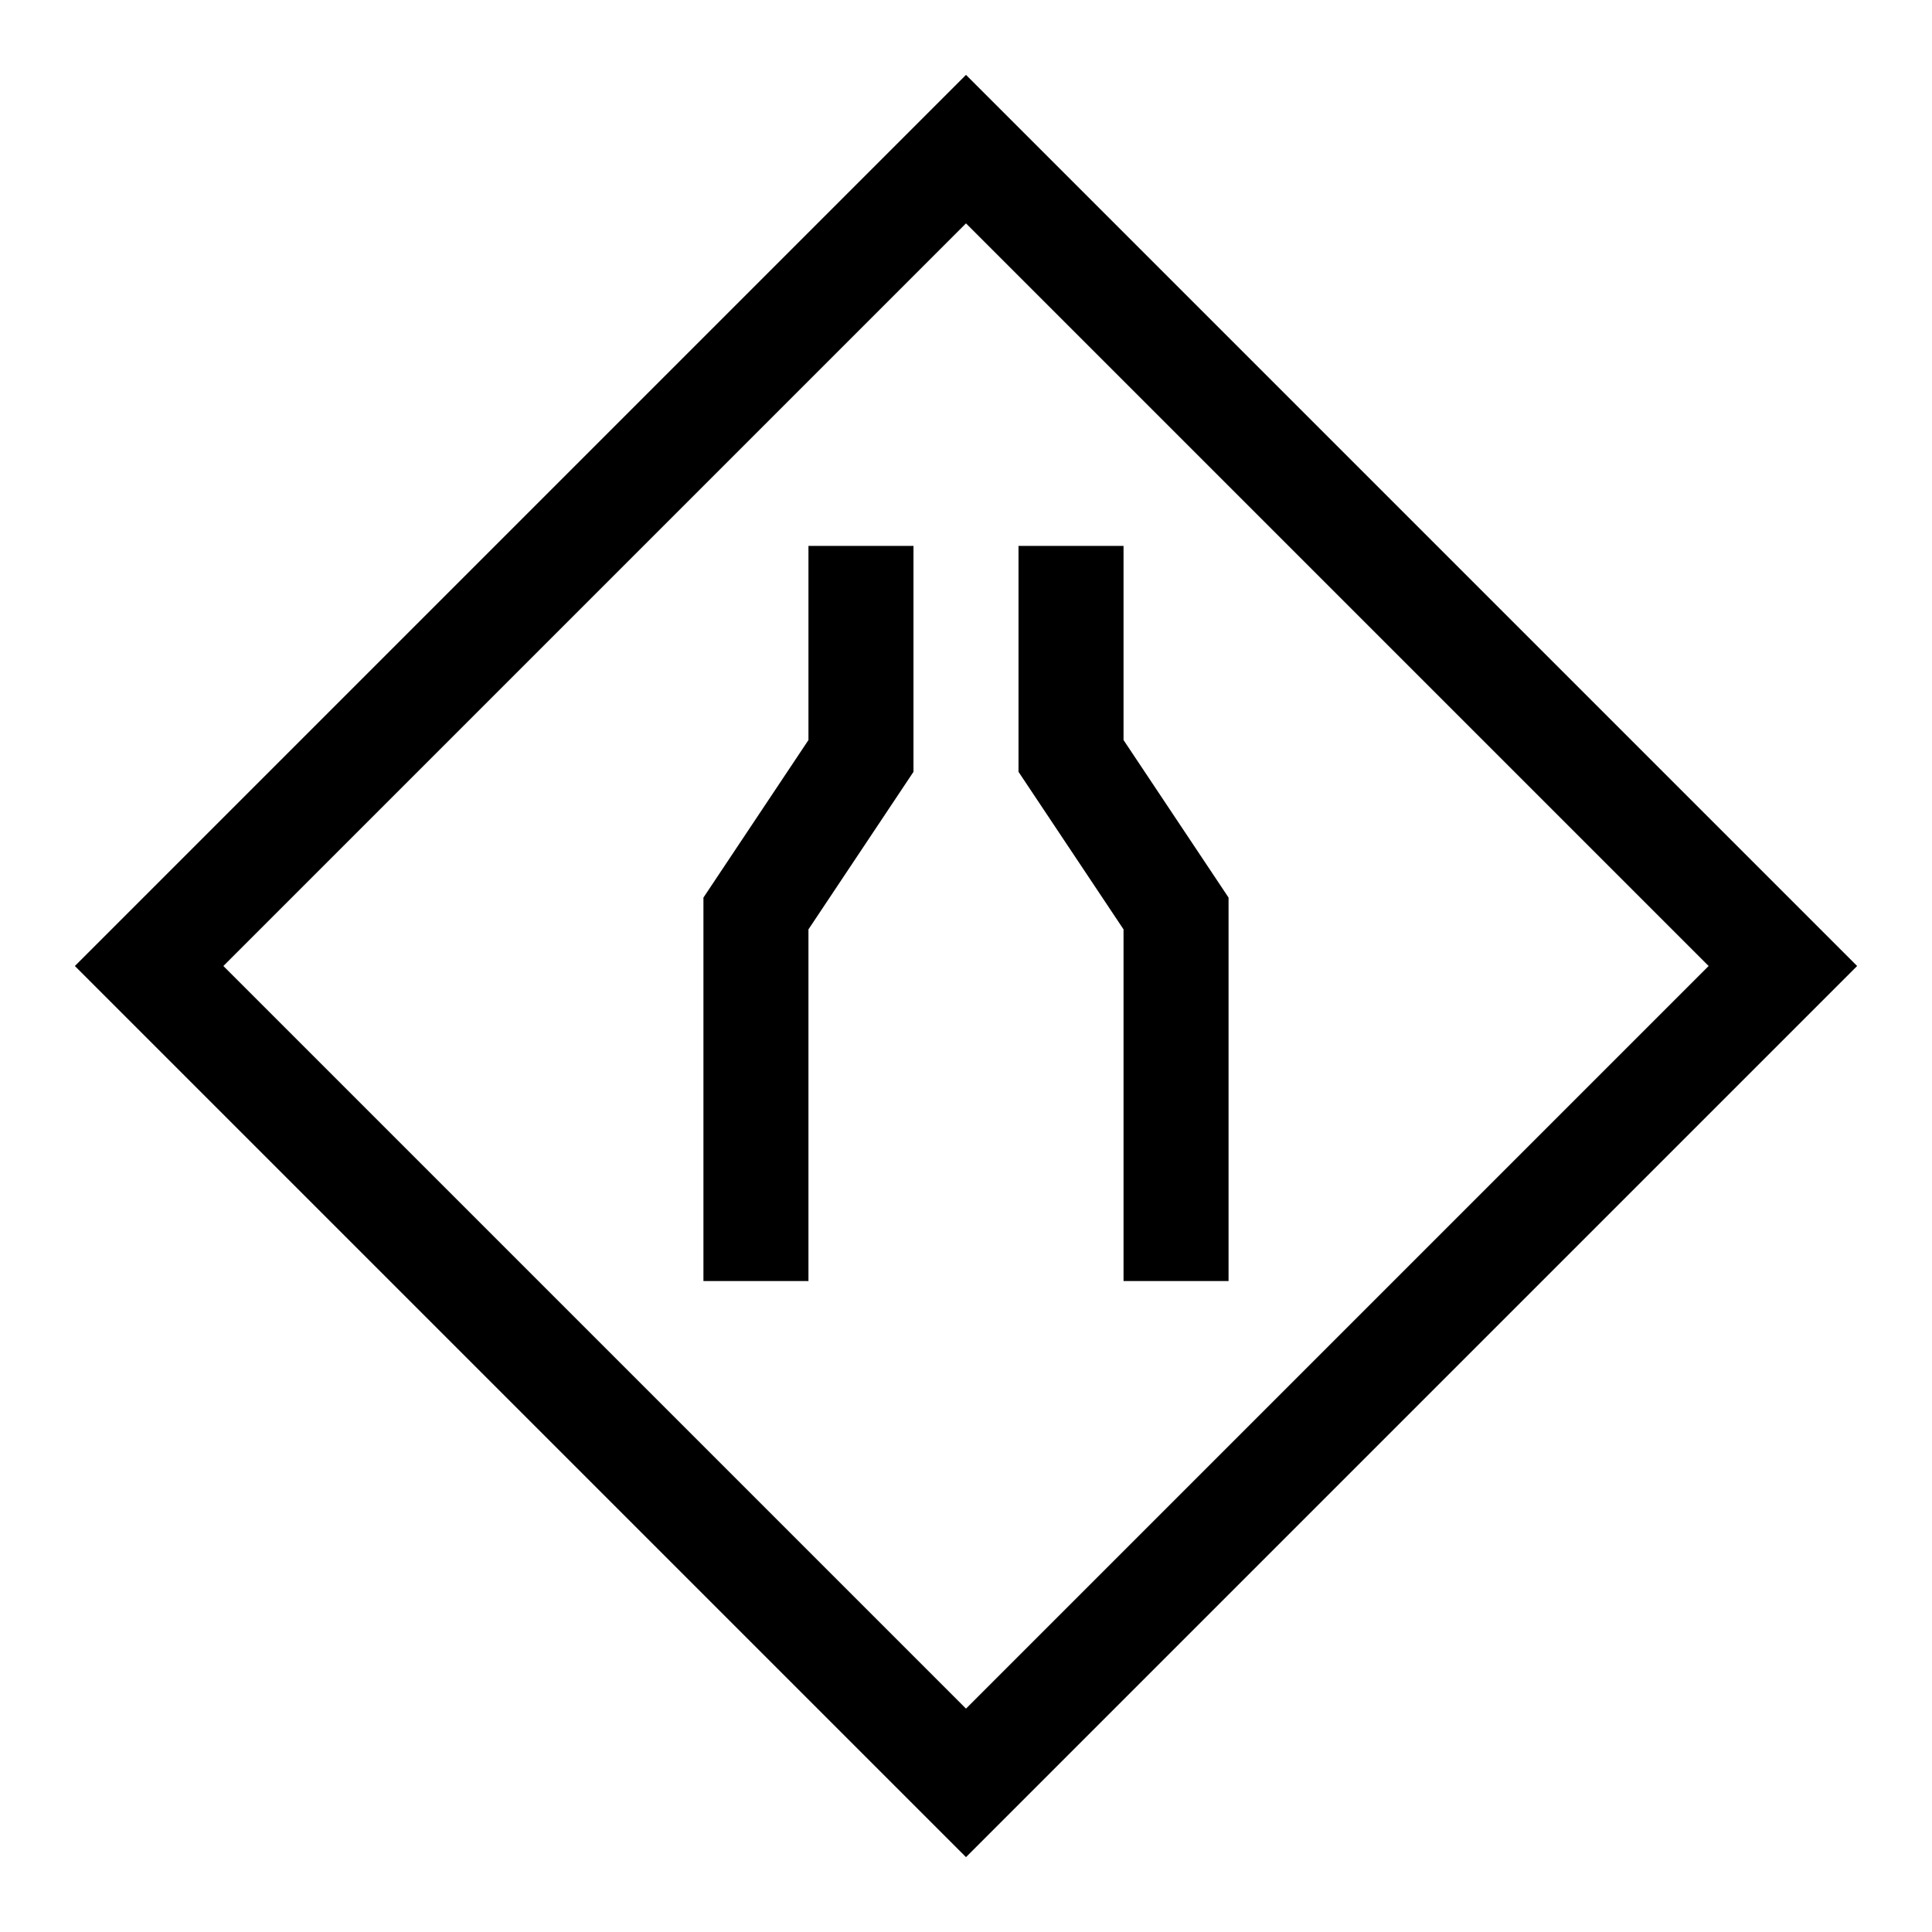 <?xml version="1.0" encoding="UTF-8"?>
<!-- Uploaded to: ICON Repo, www.svgrepo.com, Generator: ICON Repo Mixer Tools -->
<svg fill="#000000" width="800px" height="800px" version="1.1" viewBox="144 144 512 512" xmlns="http://www.w3.org/2000/svg">
 <g>
  <path d="m400 636.16-236.16-236.16 236.16-236.16 236.16 236.16zm-196.8-236.16 196.8 196.8 196.8-196.8-196.8-196.8z"/>
  <path d="m469.58 483.49h-27.832v-93.195l-27.832-41.75v-59.875h27.832v51.449l27.832 41.75z"/>
  <path d="m358.25 483.49h-27.832v-101.62l27.832-41.75v-51.449h27.832v59.875l-27.832 41.75z"/>
 </g>
</svg>